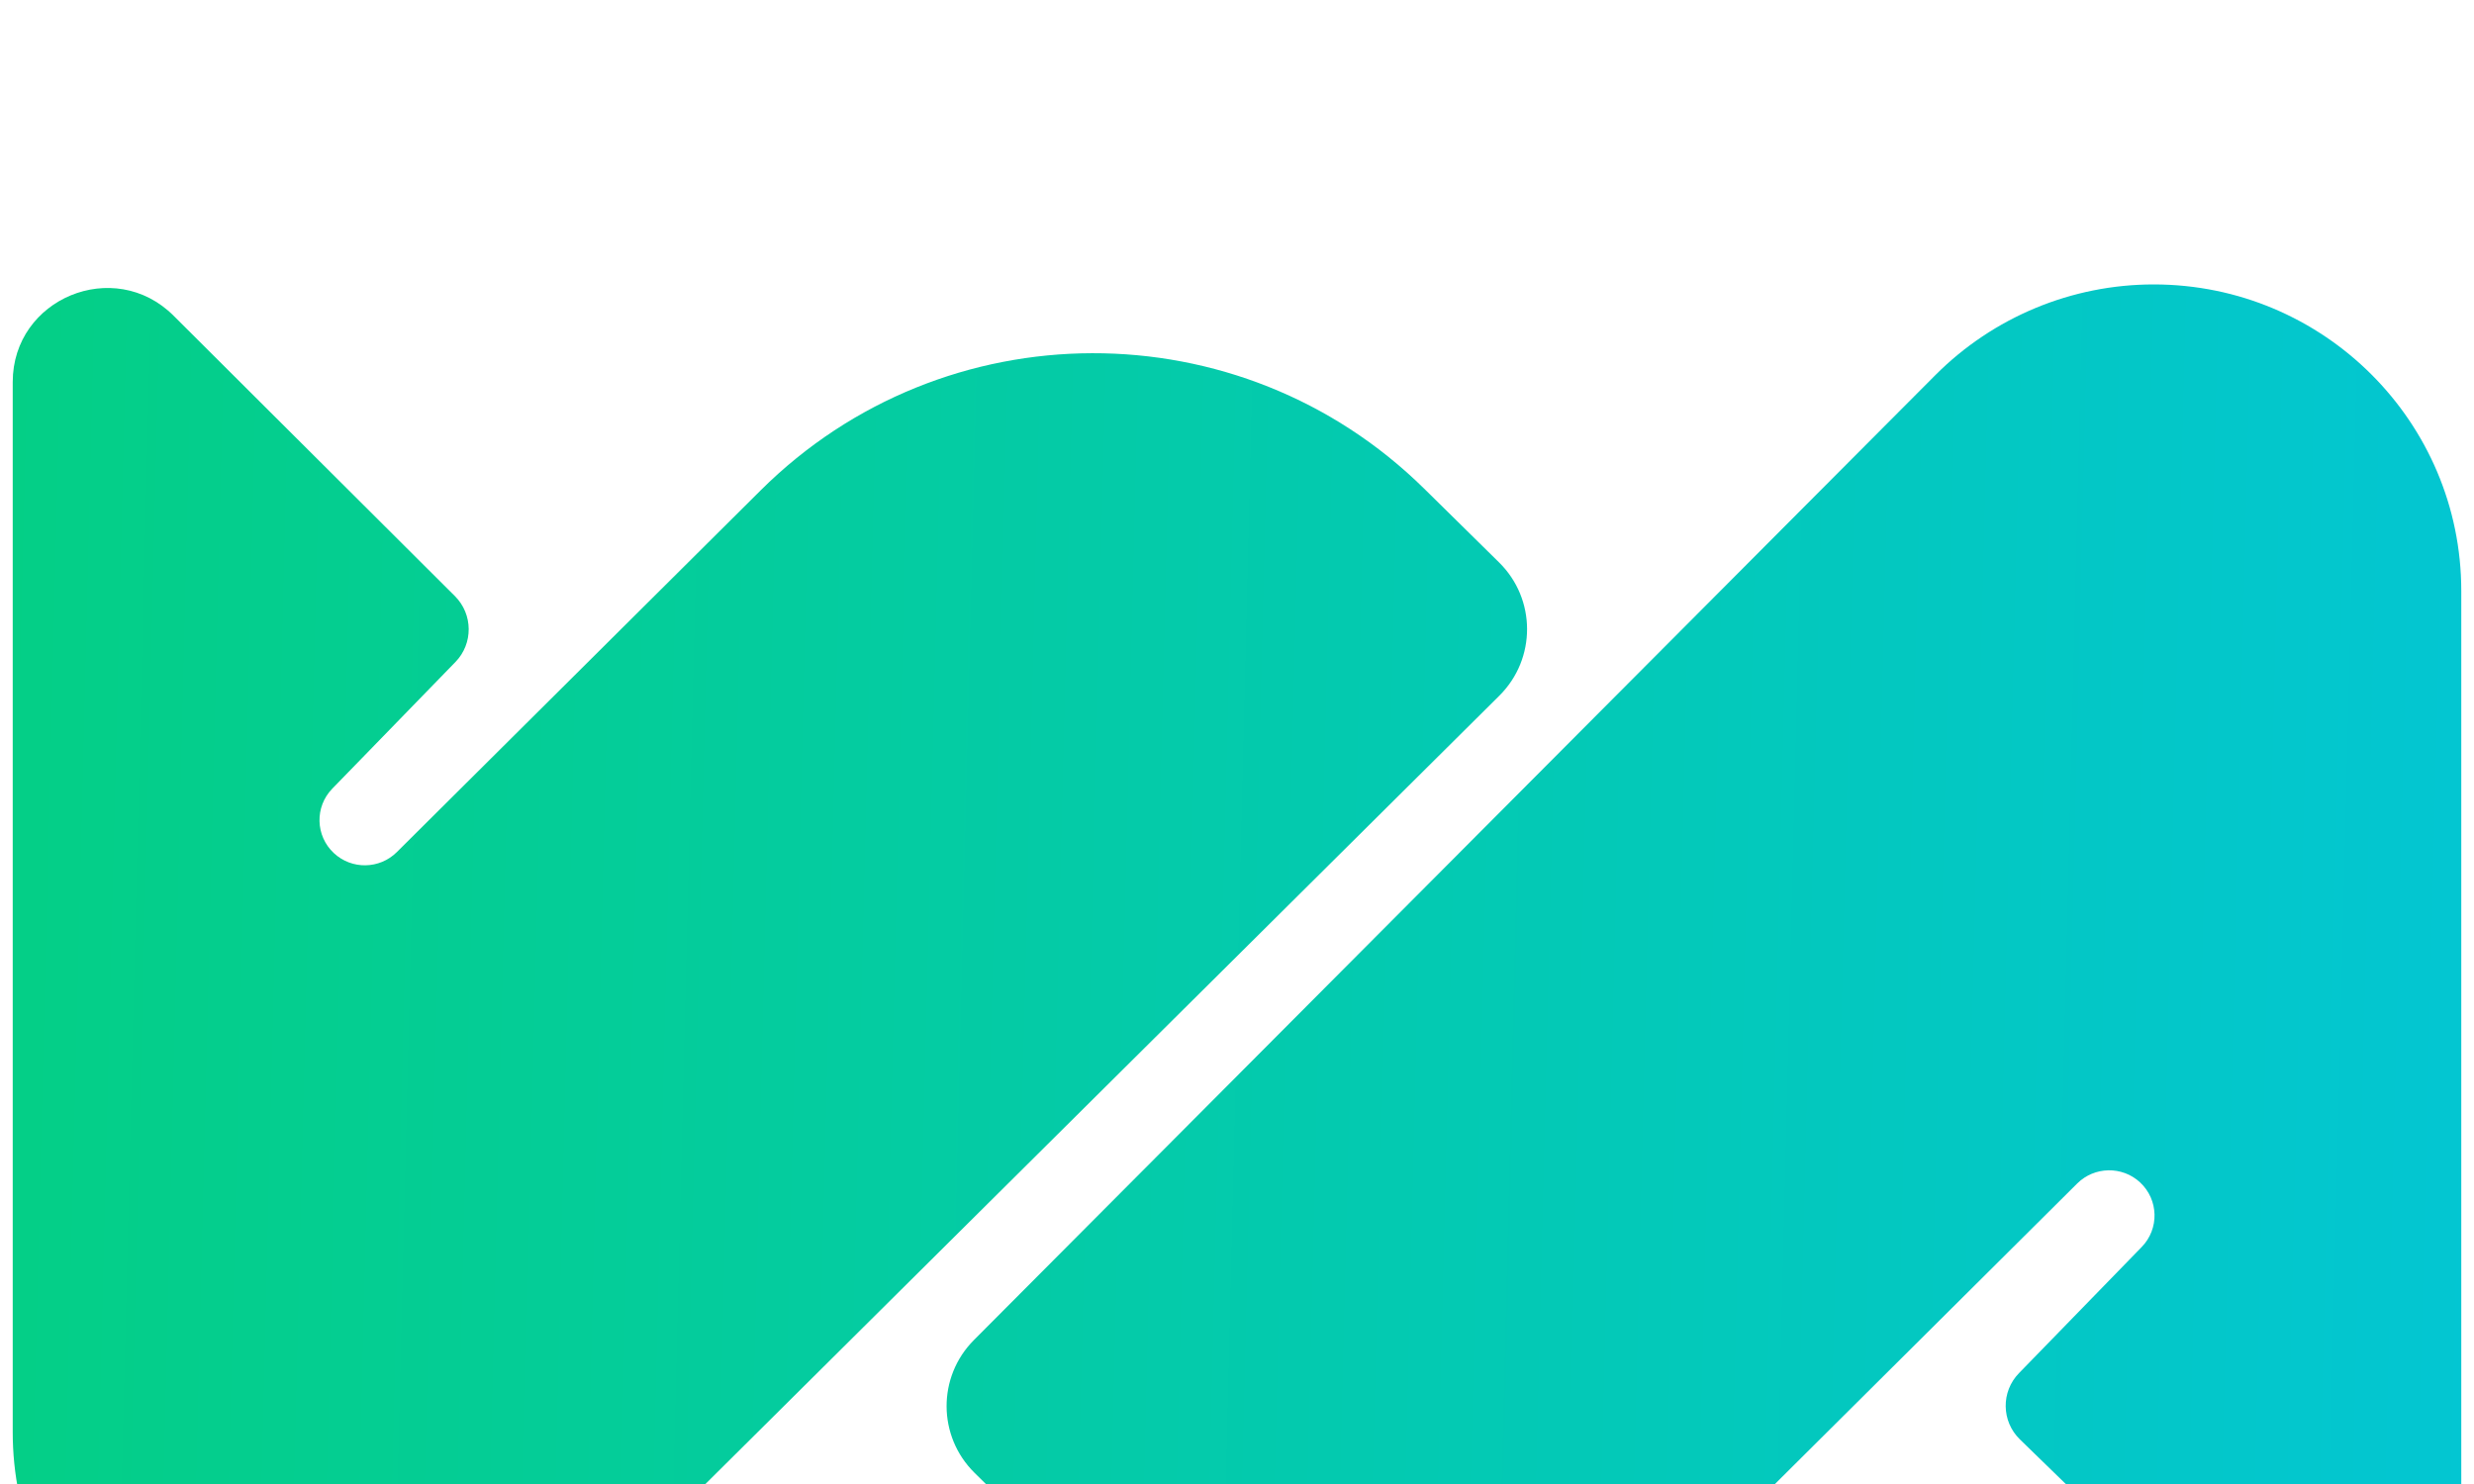 <svg width="35" height="21" viewBox="0 0 35 21" fill="none" xmlns="http://www.w3.org/2000/svg">
<g id="meson_icon_colored 1" clip-path="url(#clip0_5425_19933)">
<g id="Group" filter="url(#filter0_d_5425_19933)">
<path id="Vector" d="M34.82 19.289V4.363C34.82 1.968 32.872 0.025 30.469 0.025C29.31 0.025 28.199 0.487 27.382 1.306L13.779 14.962C13.259 15.483 13.263 16.326 13.788 16.843L14.852 17.891C17.456 20.455 21.647 20.445 24.238 17.868L29.386 12.748C29.63 12.505 30.024 12.498 30.276 12.732C30.539 12.977 30.55 13.388 30.299 13.646L28.563 15.431C28.307 15.694 28.313 16.113 28.576 16.369L32.557 20.24C33.401 21.061 34.82 20.465 34.82 19.289Z" fill="url(#paint0_linear_5425_19933)"/>
<path id="Vector_2" d="M0.18 1.406V16.267C0.18 18.668 2.133 20.614 4.541 20.614C5.694 20.614 6.801 20.158 7.618 19.346L21.212 5.844C21.736 5.323 21.734 4.476 21.207 3.958L20.148 2.915C17.544 0.35 13.354 0.361 10.762 2.938L5.614 8.058C5.37 8.301 4.976 8.308 4.724 8.073C4.461 7.829 4.451 7.417 4.701 7.16L6.443 5.368C6.696 5.108 6.693 4.693 6.436 4.436L2.455 0.467C1.616 -0.37 0.18 0.223 0.18 1.406Z" fill="url(#paint1_linear_5425_19933)"/>
</g>
</g>
<defs>
<filter id="filter0_d_5425_19933" x="-3.82" y="0.025" width="42.639" height="28.595" filterUnits="userSpaceOnUse" color-interpolation-filters="sRGB">
<feFlood flood-opacity="0" result="BackgroundImageFix"/>
<feColorMatrix in="SourceAlpha" type="matrix" values="0 0 0 0 0 0 0 0 0 0 0 0 0 0 0 0 0 0 127 0" result="hardAlpha"/>
<feOffset dy="4"/>
<feGaussianBlur stdDeviation="2"/>
<feComposite in2="hardAlpha" operator="out"/>
<feColorMatrix type="matrix" values="0 0 0 0 0 0 0 0 0 0 0 0 0 0 0 0 0 0 0.25 0"/>
<feBlend mode="normal" in2="BackgroundImageFix" result="effect1_dropShadow_5425_19933"/>
<feBlend mode="normal" in="SourceGraphic" in2="effect1_dropShadow_5425_19933" result="shape"/>
</filter>
<linearGradient id="paint0_linear_5425_19933" x1="0.181" y1="0.025" x2="35.303" y2="0.886" gradientUnits="userSpaceOnUse">
<stop stop-color="#04CF86"/>
<stop offset="1" stop-color="#03C6D2"/>
</linearGradient>
<linearGradient id="paint1_linear_5425_19933" x1="0.18" y1="0.025" x2="35.303" y2="0.886" gradientUnits="userSpaceOnUse">
<stop stop-color="#04CF86"/>
<stop offset="1" stop-color="#03C6D2"/>
</linearGradient>
<clipPath id="clip0_5425_19933">
<rect width="35" height="21" fill="white"/>
</clipPath>
</defs>
</svg>
